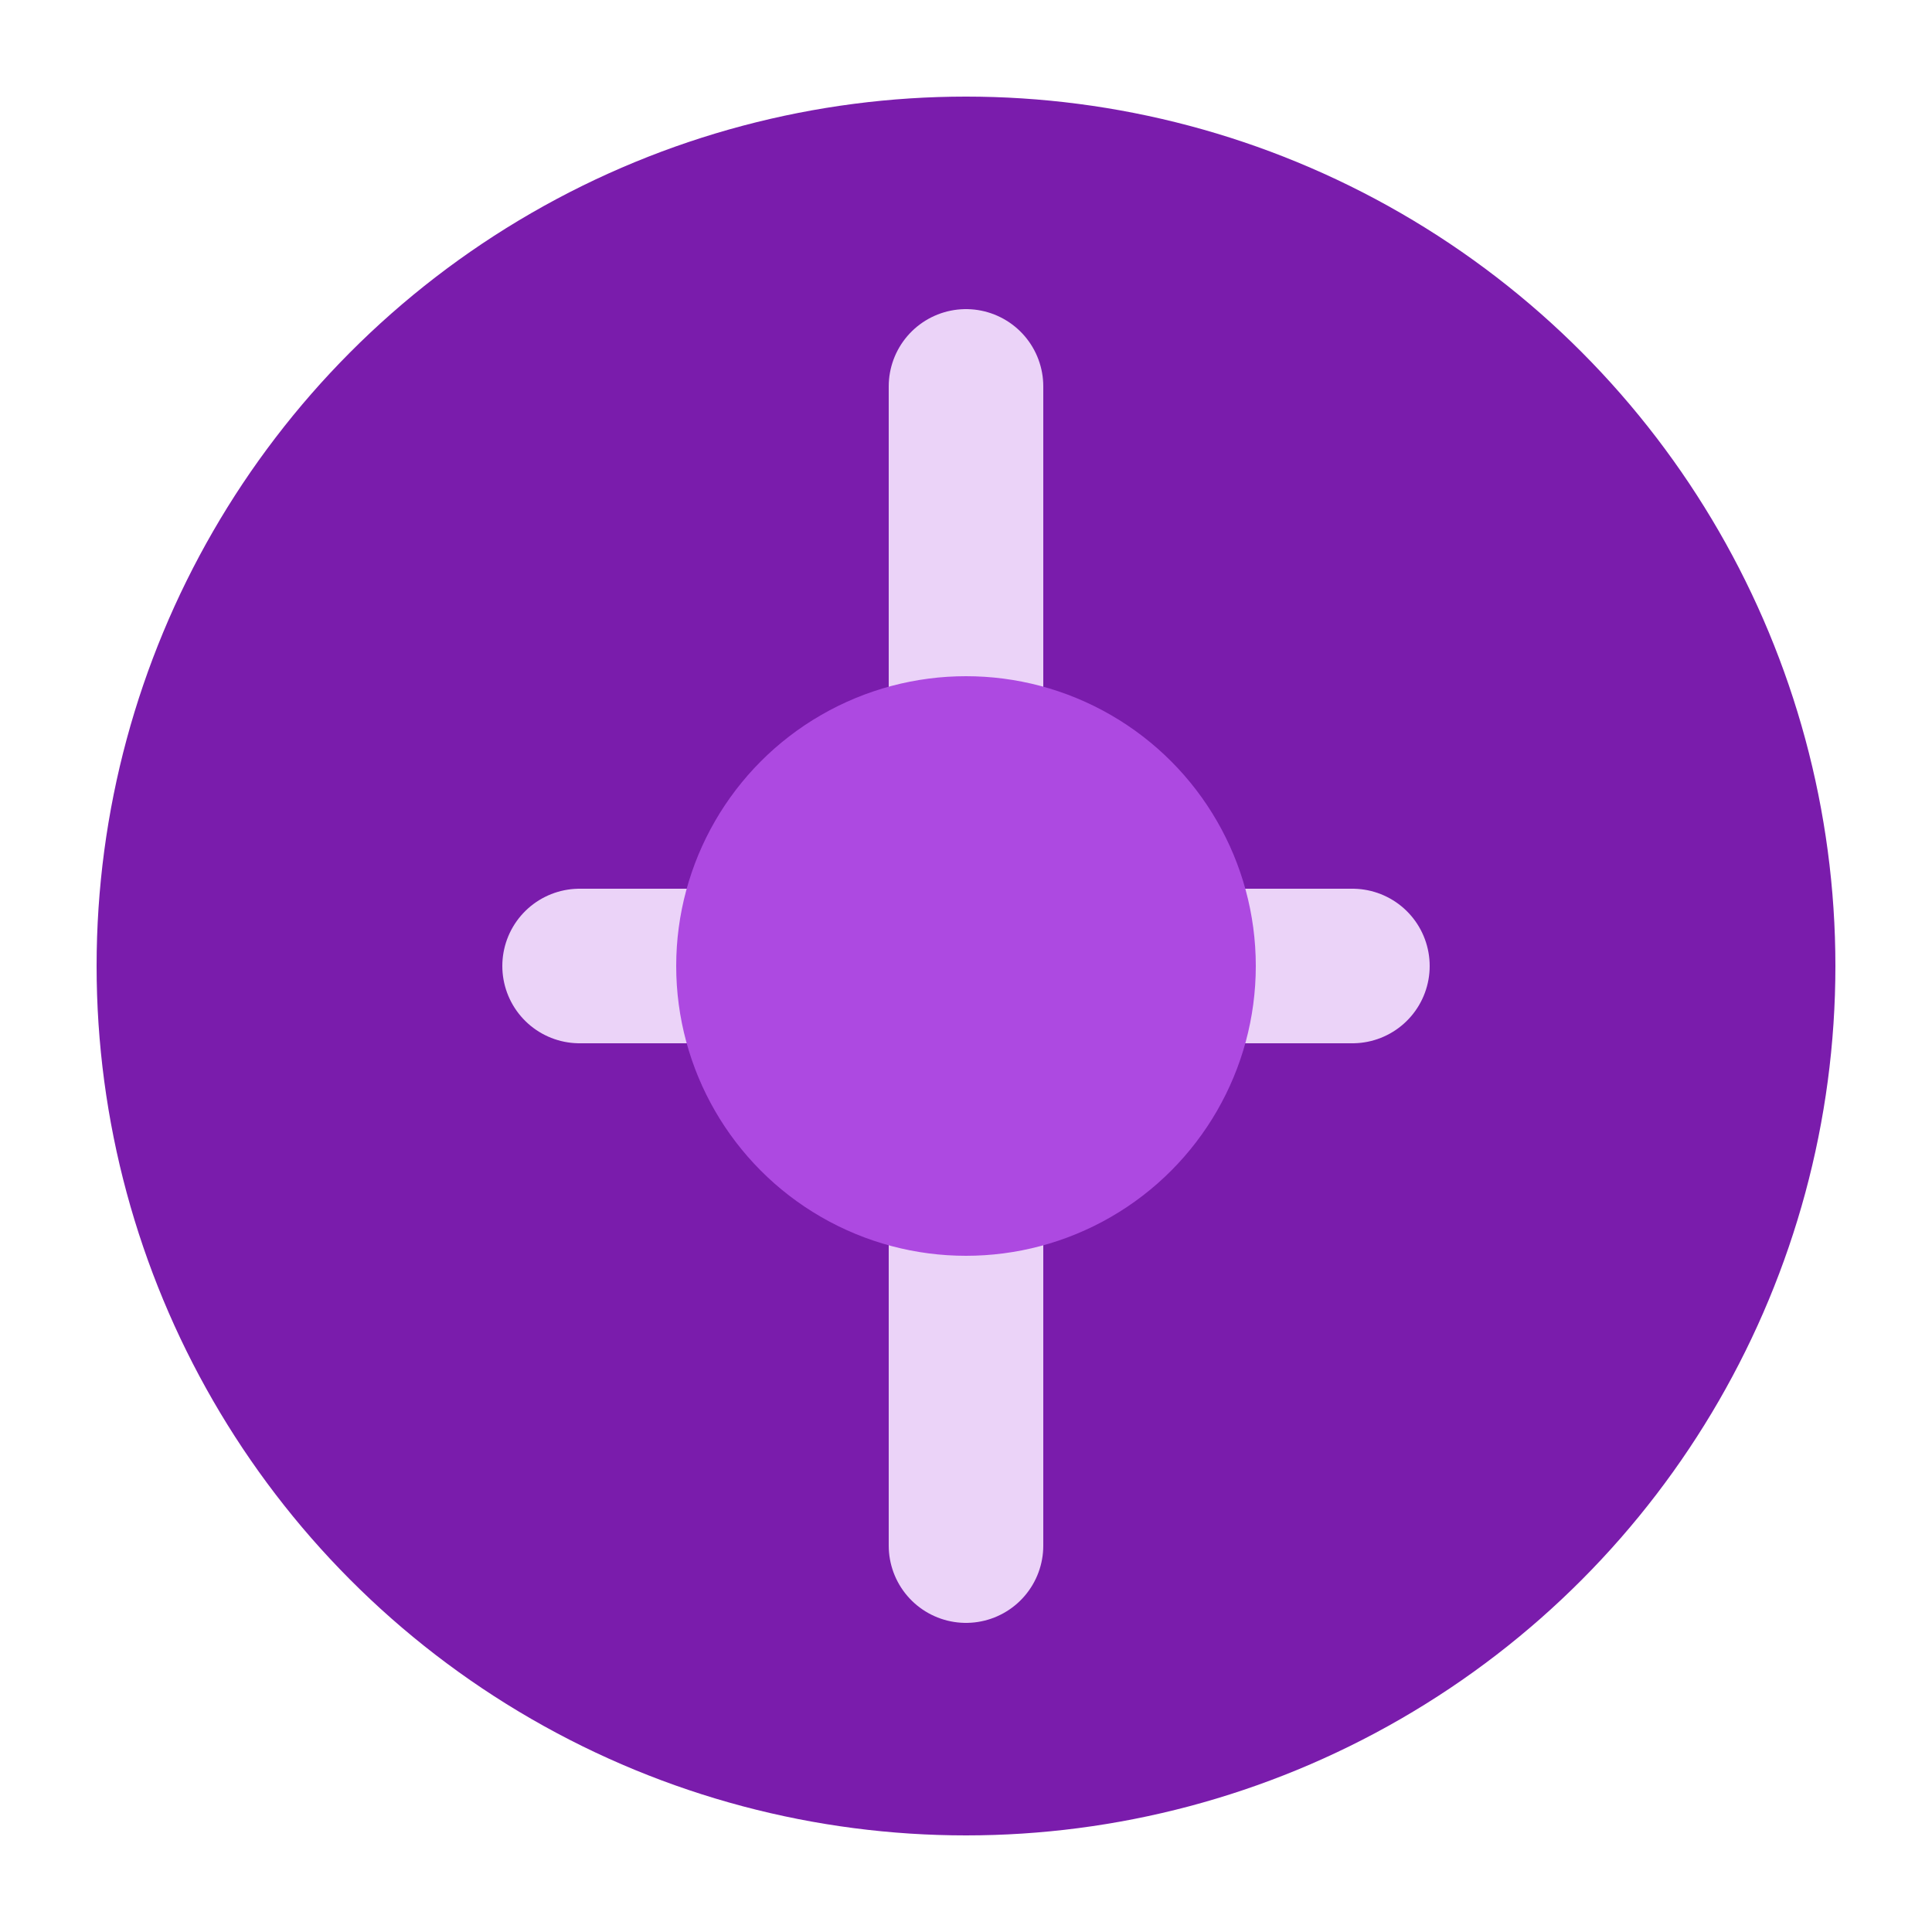 <svg xmlns="http://www.w3.org/2000/svg" viewBox="0 0 100 100">
  <circle cx="50" cy="50" r="45" fill="#7A1CAC"/>
  <path d="M50 20 L50 80 M30 50 L70 50" stroke="#EBD3F8" stroke-width="8" stroke-linecap="round"/>
  <circle cx="50" cy="50" r="15" fill="#AD49E1"/>
</svg>
